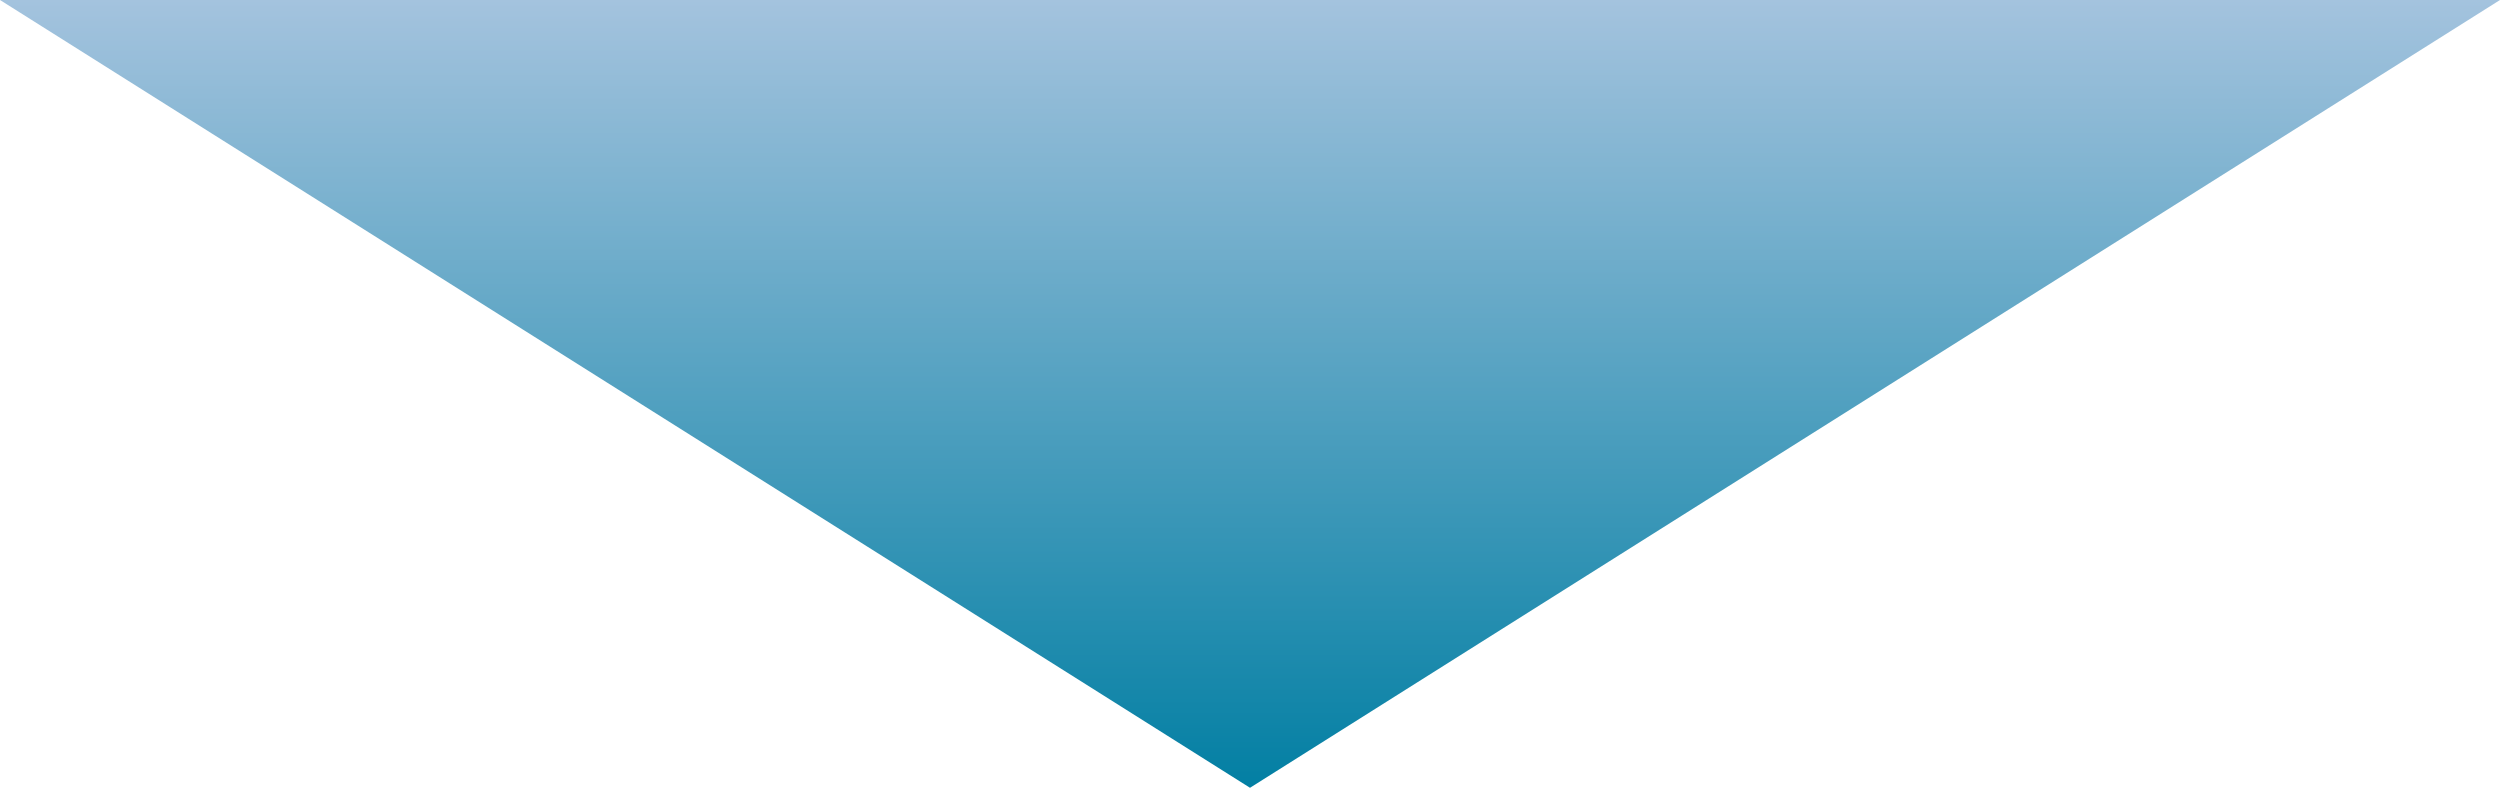 <svg xmlns="http://www.w3.org/2000/svg" xmlns:xlink="http://www.w3.org/1999/xlink" width="500" height="157.556" viewBox="0 0 500 157.556">
  <defs>
    <linearGradient id="linear-gradient" x1="0.5" y1="1" x2="0.5" gradientUnits="objectBoundingBox">
      <stop offset="0" stop-color="#a4c3de"/>
      <stop offset="1" stop-color="#027fa3"/>
    </linearGradient>
  </defs>
  <path id="多角形_2" data-name="多角形 2" d="M250,0,500,157.556H0Z" transform="translate(500 157.556) rotate(180)" fill="url(#linear-gradient)"/>
</svg>
